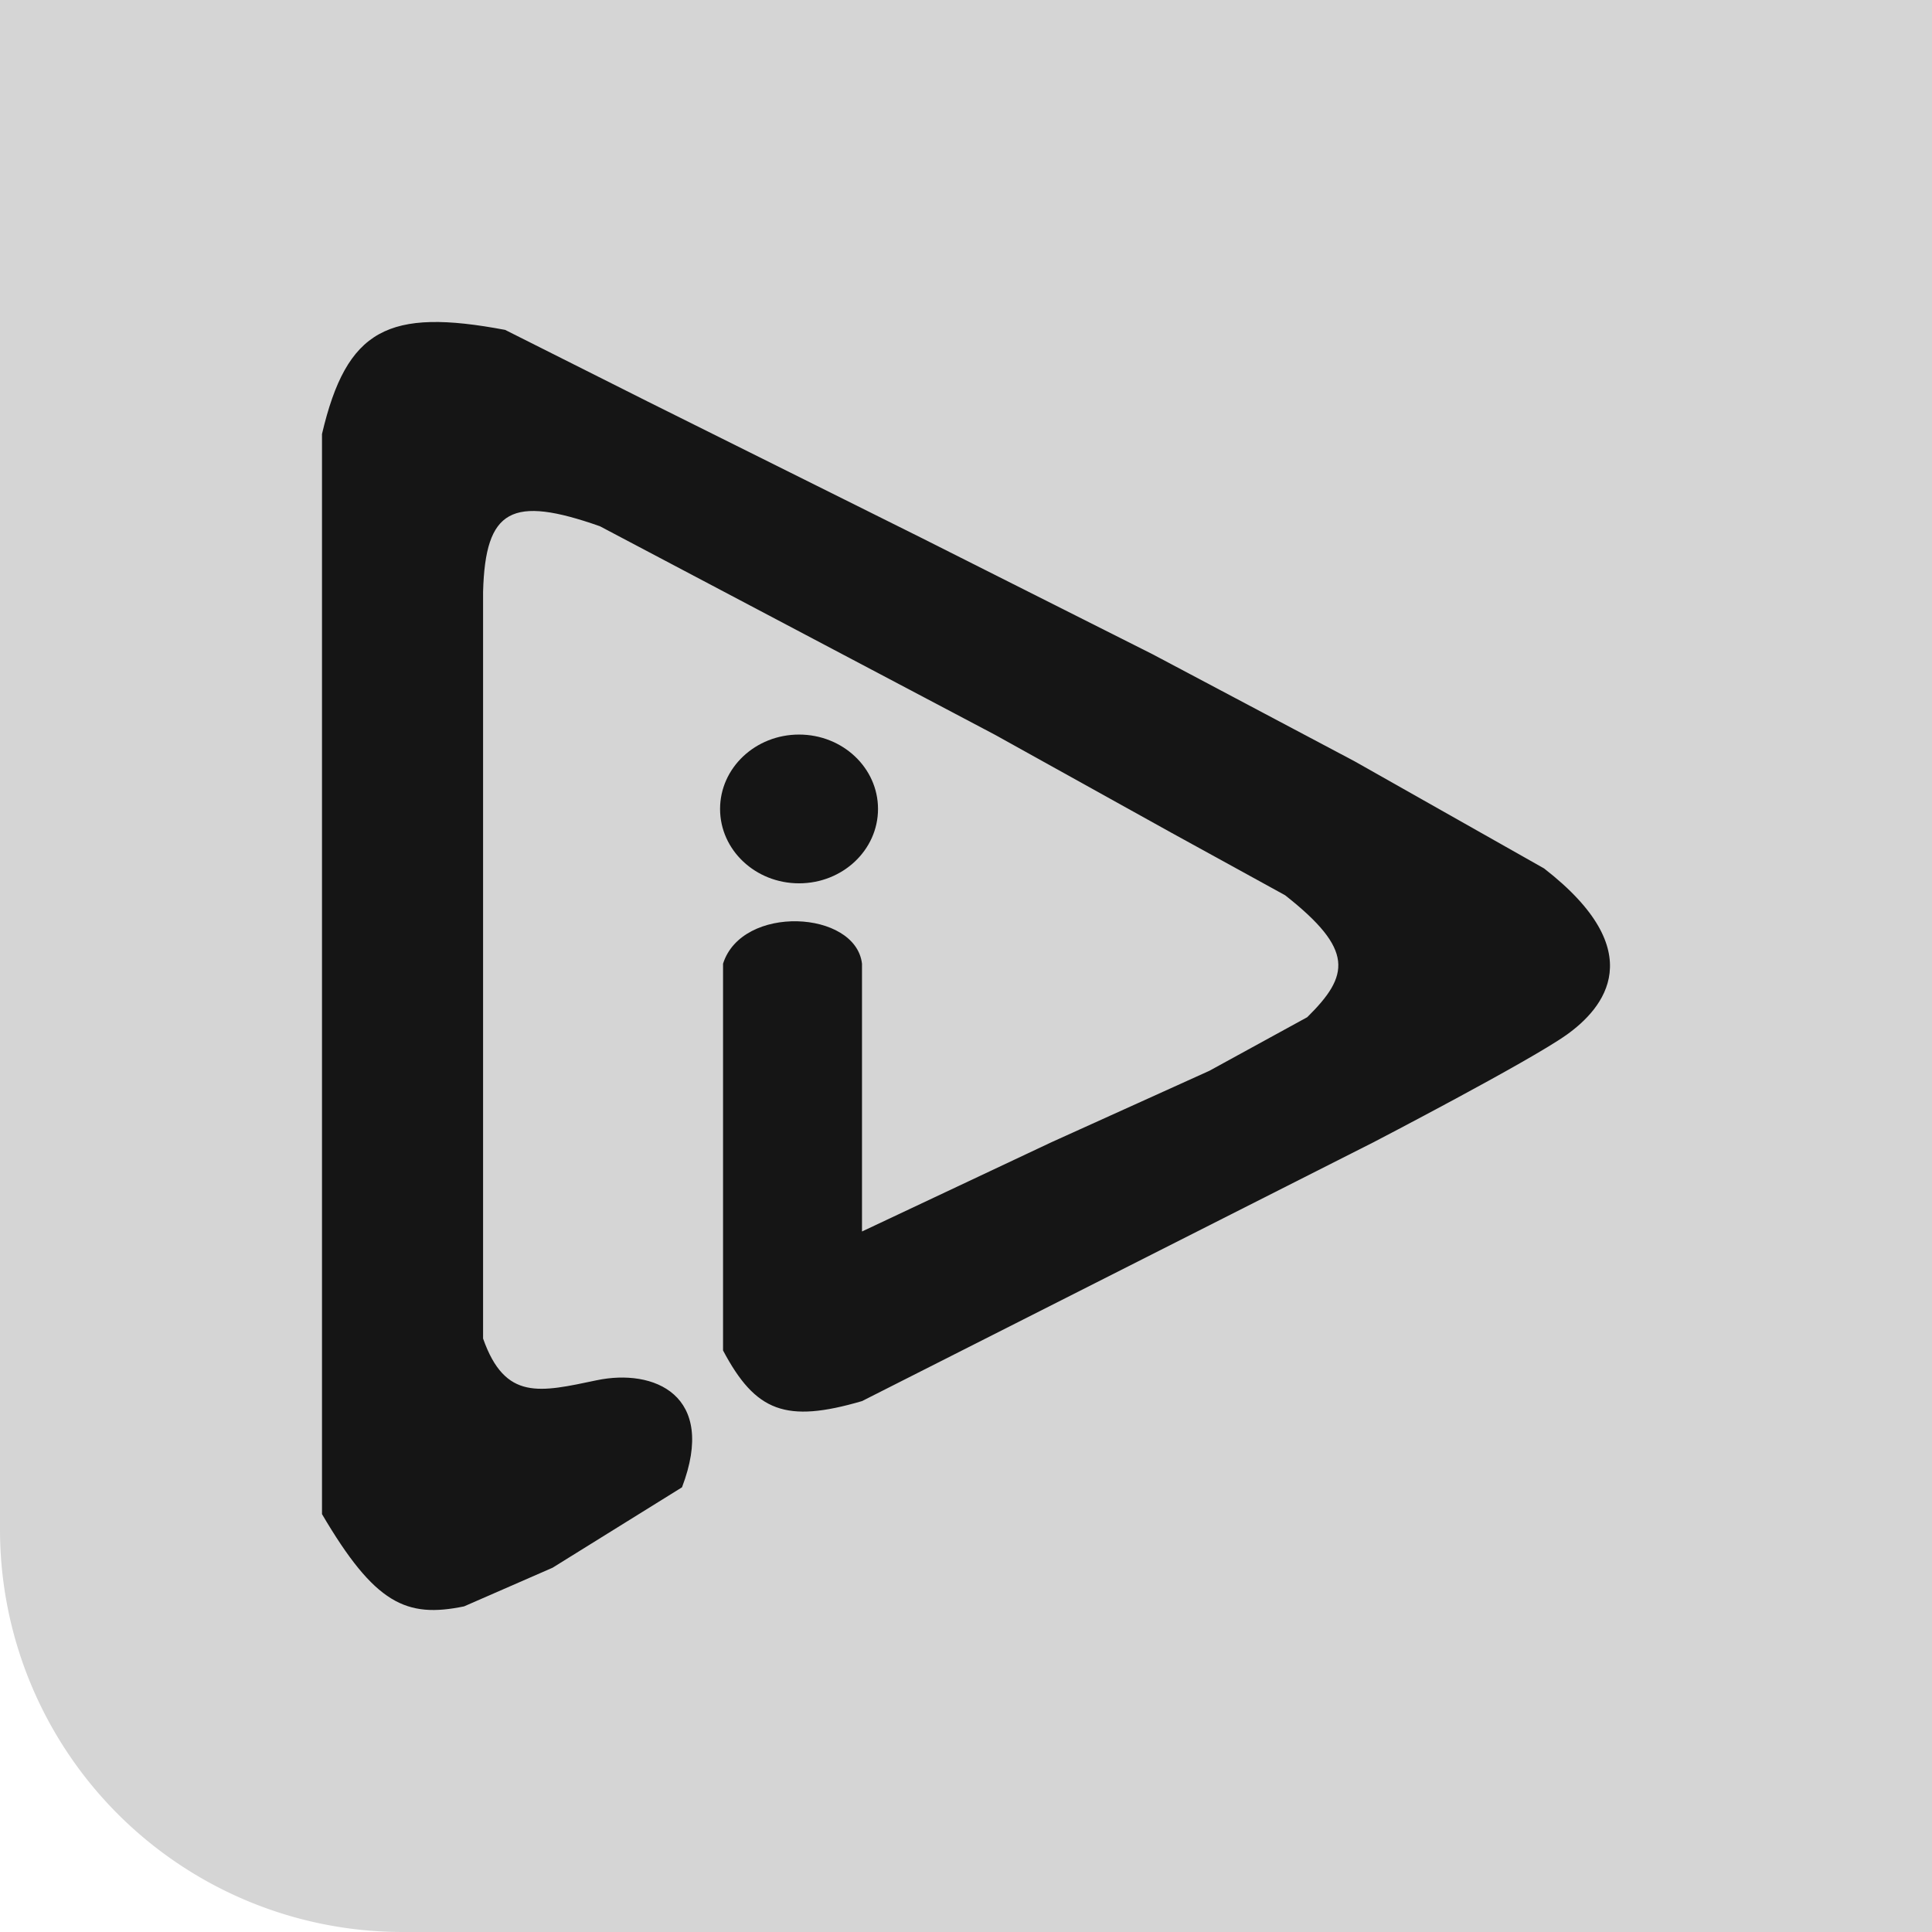 <svg xmlns="http://www.w3.org/2000/svg" width="24" height="24" viewBox="0 0 24 24">
    <path d="M 24 0 H 0 V 19 A 5 5 0 0 0 5 24 H 24 Z" fill="#d5d5d5" />
    <g transform="matrix(1, 0, 0, 1, 4, 4)">
      <ellipse cx="5.926" cy="6.049" rx="0.981" ry="0.924" fill="black" fill-opacity="0.9"/>
      <path d="M3.452 2.537C2.356 2.152 2.029 2.321 2.001 3.351V7.306V12.628C2.275 13.405 2.707 13.294 3.413 13.146C4.119 12.998 4.911 13.324 4.472 14.476L2.864 15.475L1.765 15.955C1.047 16.103 0.657 15.927 0 14.809V10.189V6.234V1.391C0.307 0.084 0.822 -0.176 2.275 0.098L4.04 0.985L7.453 2.685L10.317 4.127L12.827 5.457L15.181 6.788C16.515 7.823 15.926 8.525 15.456 8.858C14.985 9.191 13.063 10.189 13.063 10.189L6.708 13.405C5.763 13.681 5.387 13.54 4.982 12.776V7.971C5.217 7.232 6.629 7.306 6.708 7.971V11.298L9.062 10.189L11.023 9.302L12.239 8.636C12.765 8.117 12.826 7.799 11.964 7.121L10.552 6.345L8.355 5.125L3.452 2.537Z" fill="black" fill-opacity="0.9"/>
    </g>
</svg>